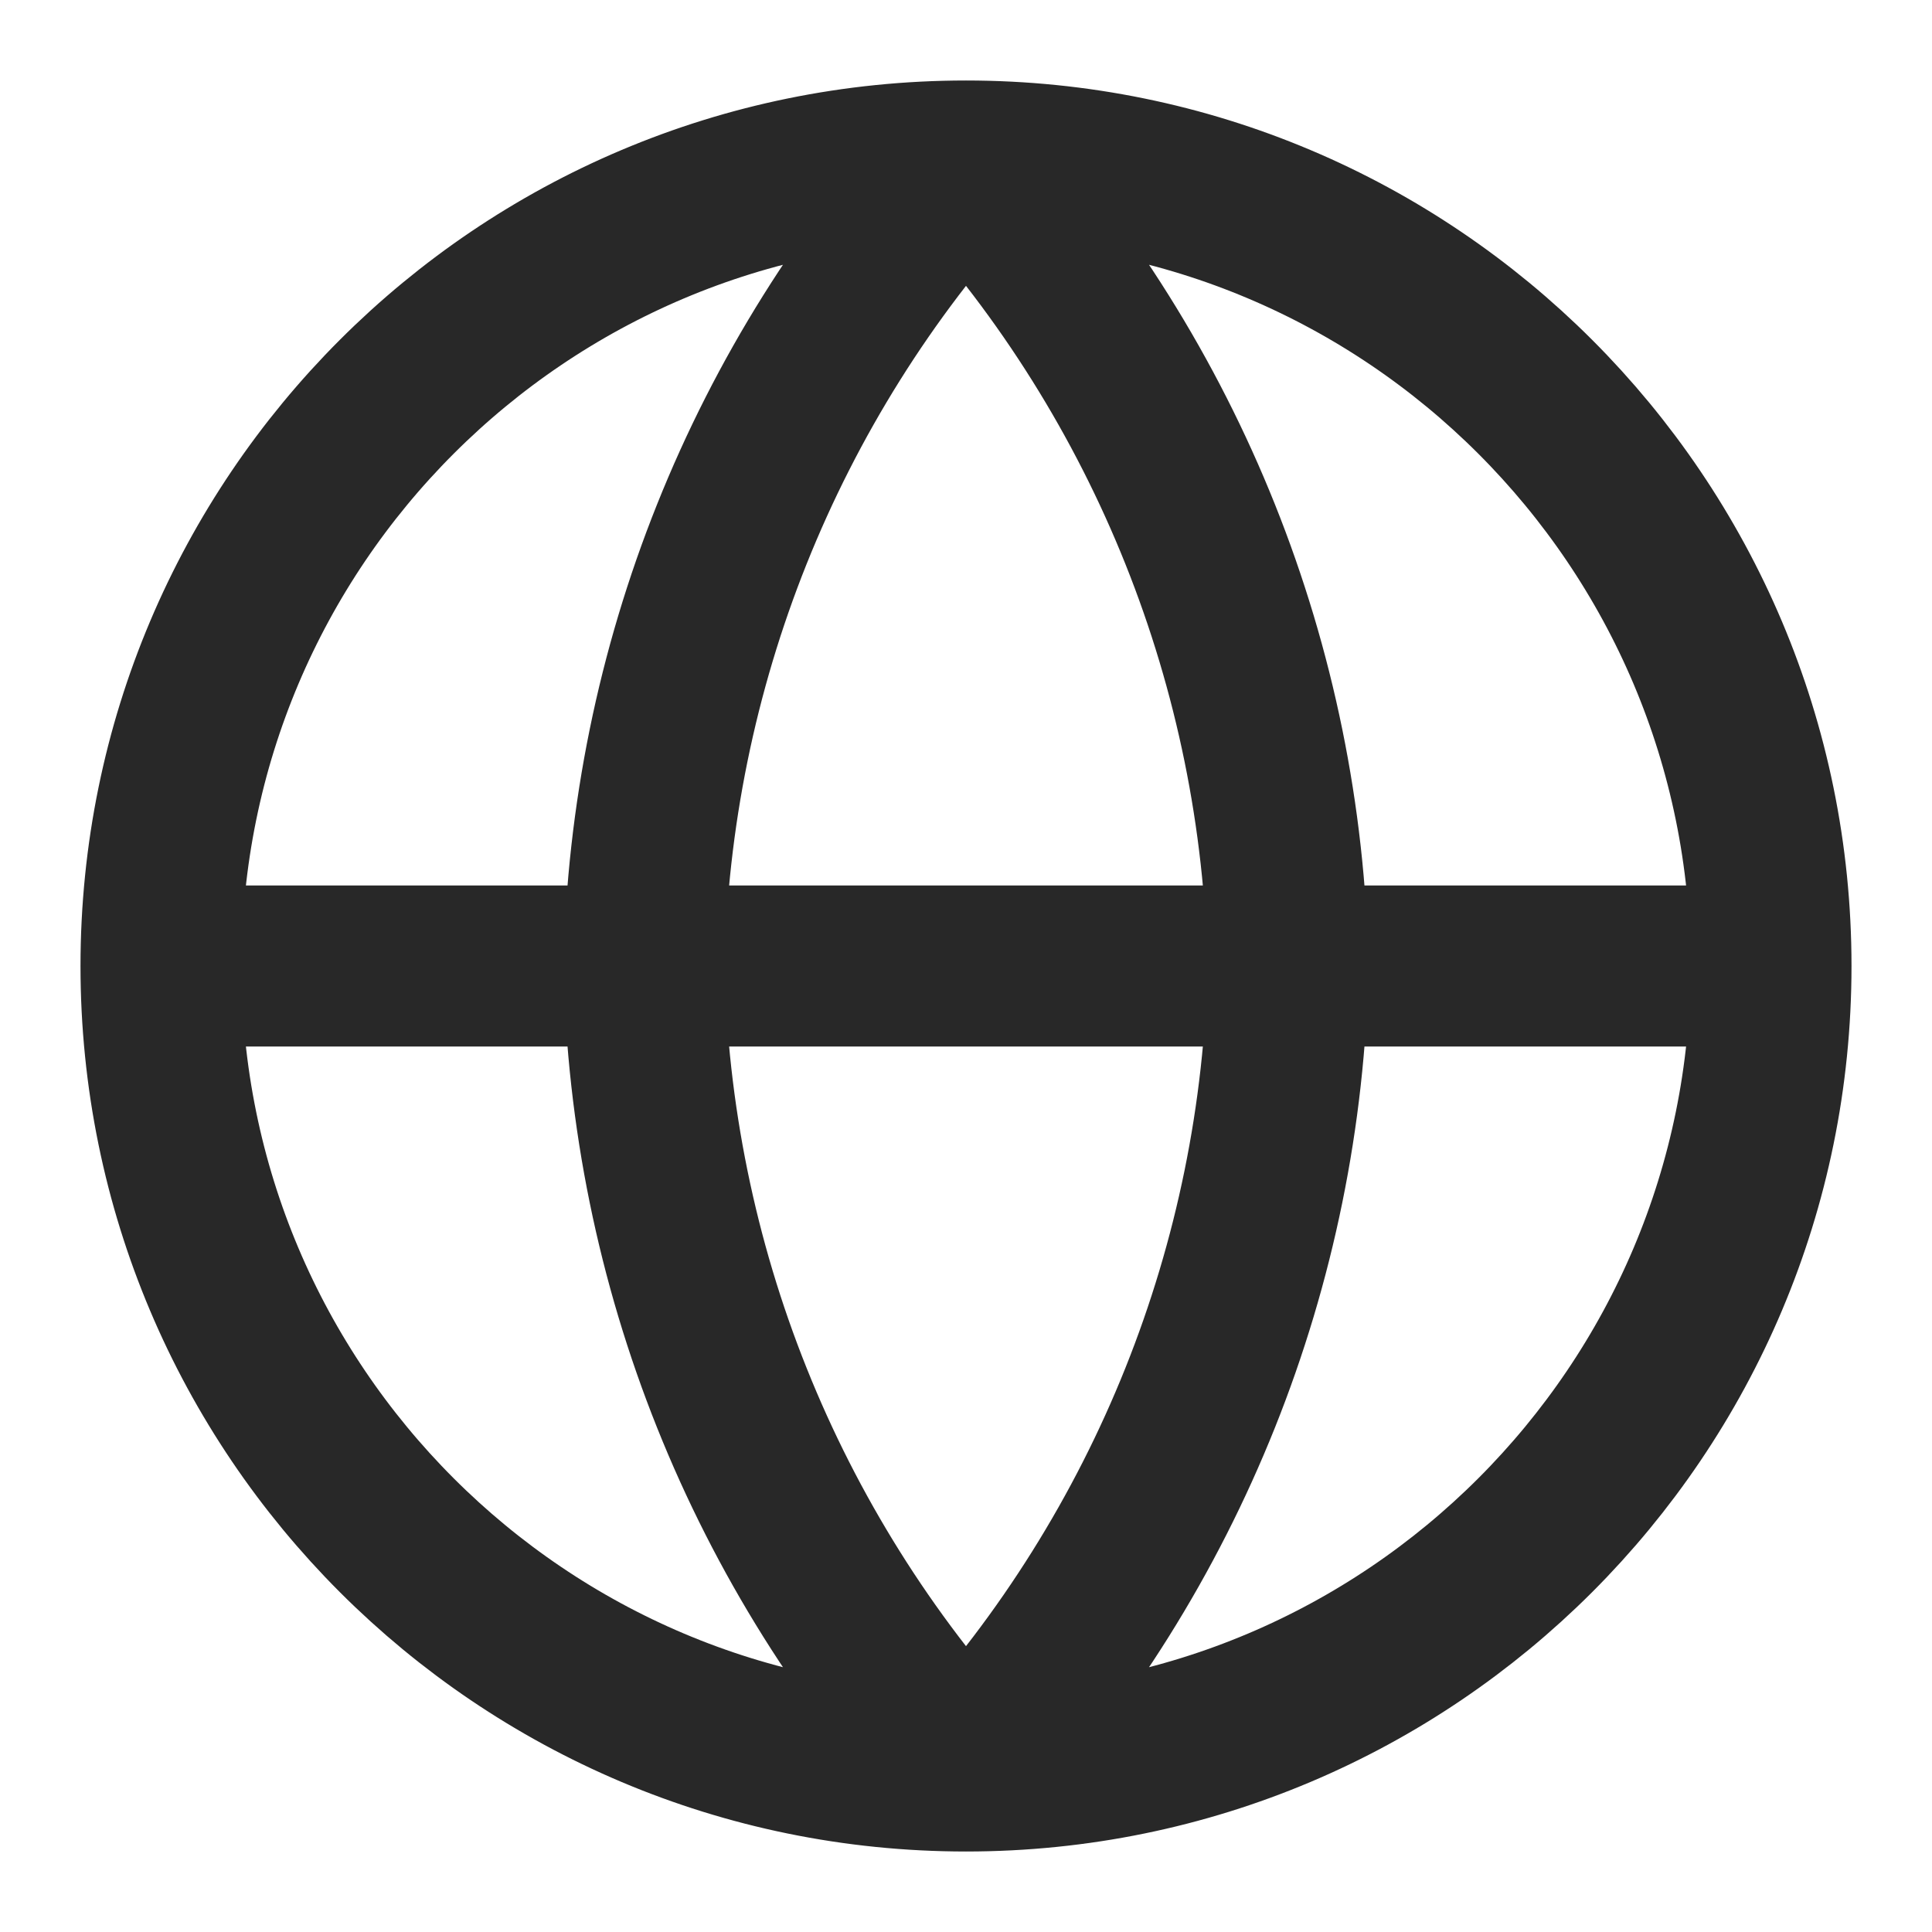 <svg width="24" height="24" viewBox="0 0 24 24" fill="none" xmlns="http://www.w3.org/2000/svg">
<path d="M2 12H22M2 12C2 17.523 6.477 22 12 22M2 12C2 6.477 6.477 2 12 2M22 12C22 17.523 17.523 22 12 22M22 12C22 6.477 17.523 2 12 2M12 2C14.501 4.738 15.923 8.292 16 12C15.923 15.708 14.501 19.262 12 22M12 2C9.499 4.738 8.077 8.292 8 12C8.077 15.708 9.499 19.262 12 22" stroke="#282828" stroke-width="2" stroke-linecap="round" stroke-linejoin="round"/>
</svg>

